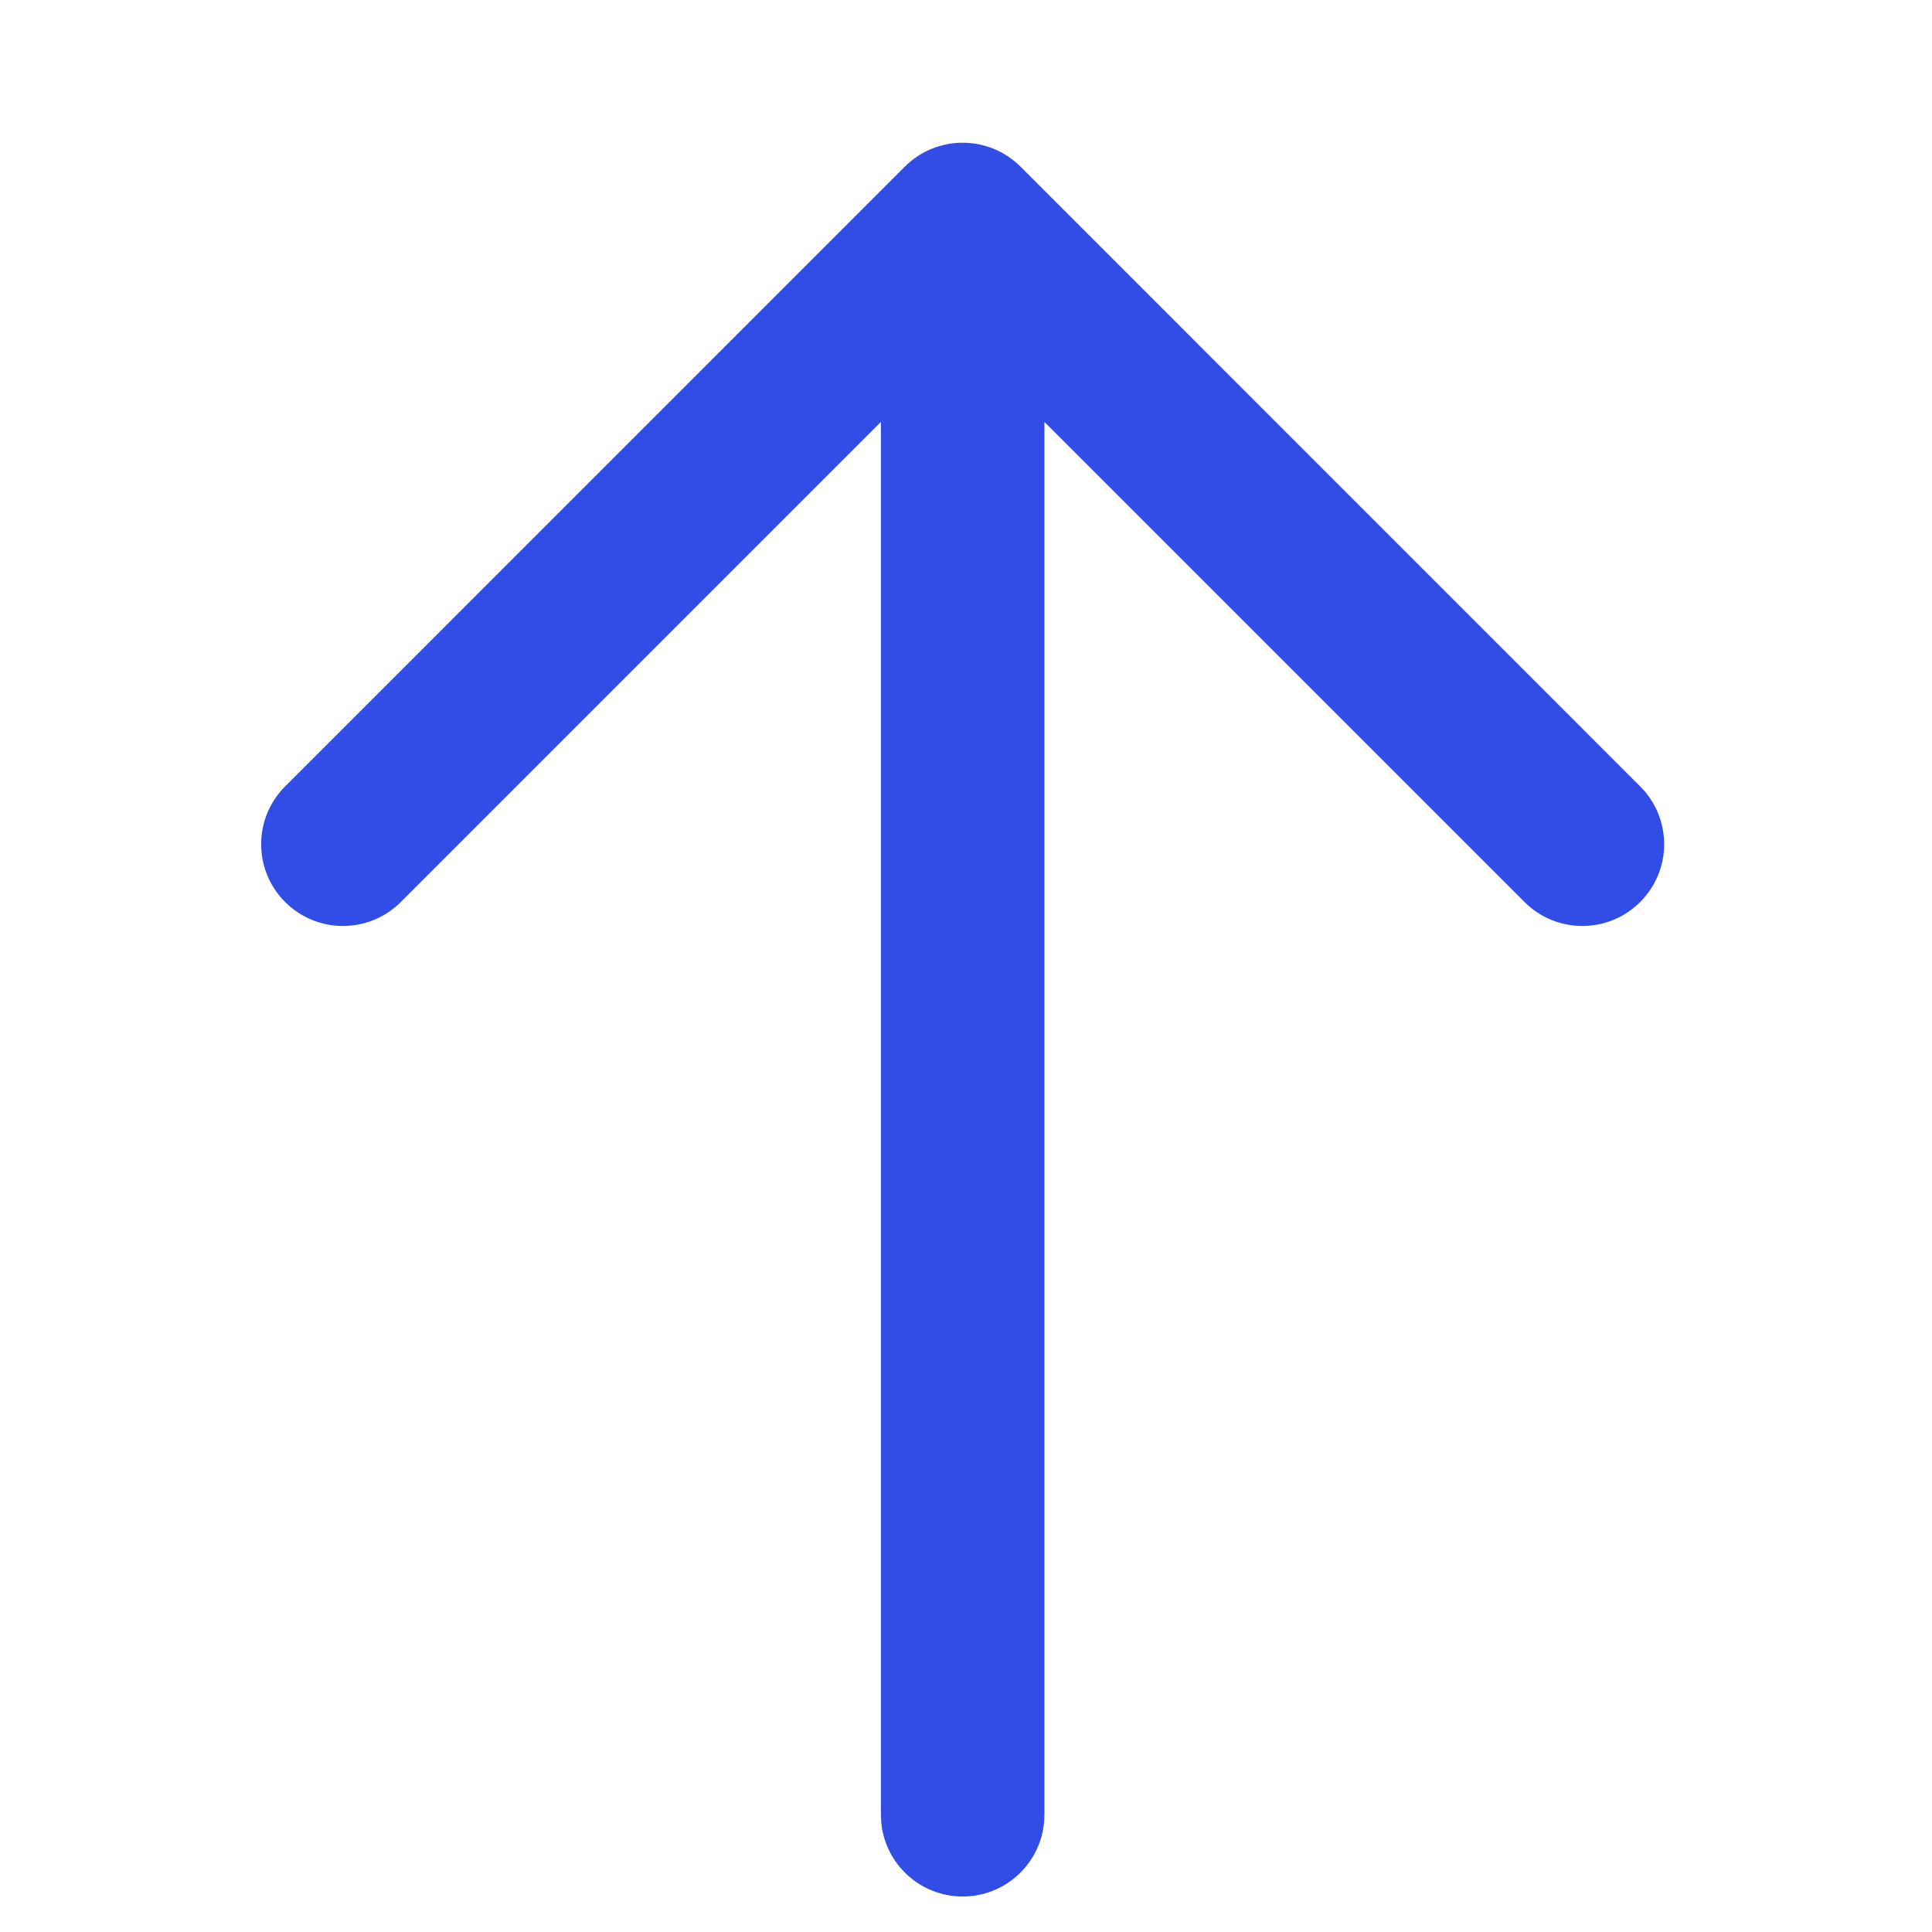 <svg width="24" height="24" viewBox="0 0 24 24" fill="none" xmlns="http://www.w3.org/2000/svg">
  <path
    d="M11.959 23.559C12.485 23.559 12.917 23.159 12.969 22.647L12.974 22.543L12.974 5.241L18.938 11.205C19.335 11.602 19.978 11.602 20.375 11.205C20.772 10.809 20.772 10.165 20.375 9.769L12.677 2.07C12.28 1.674 11.637 1.674 11.24 2.07L3.542 9.769C3.145 10.165 3.145 10.809 3.542 11.205C3.939 11.602 4.582 11.602 4.979 11.205L10.943 5.241L10.943 22.543L10.948 22.647C11 23.159 11.432 23.559 11.959 23.559Z"
    fill="#324DE5" />
</svg>
